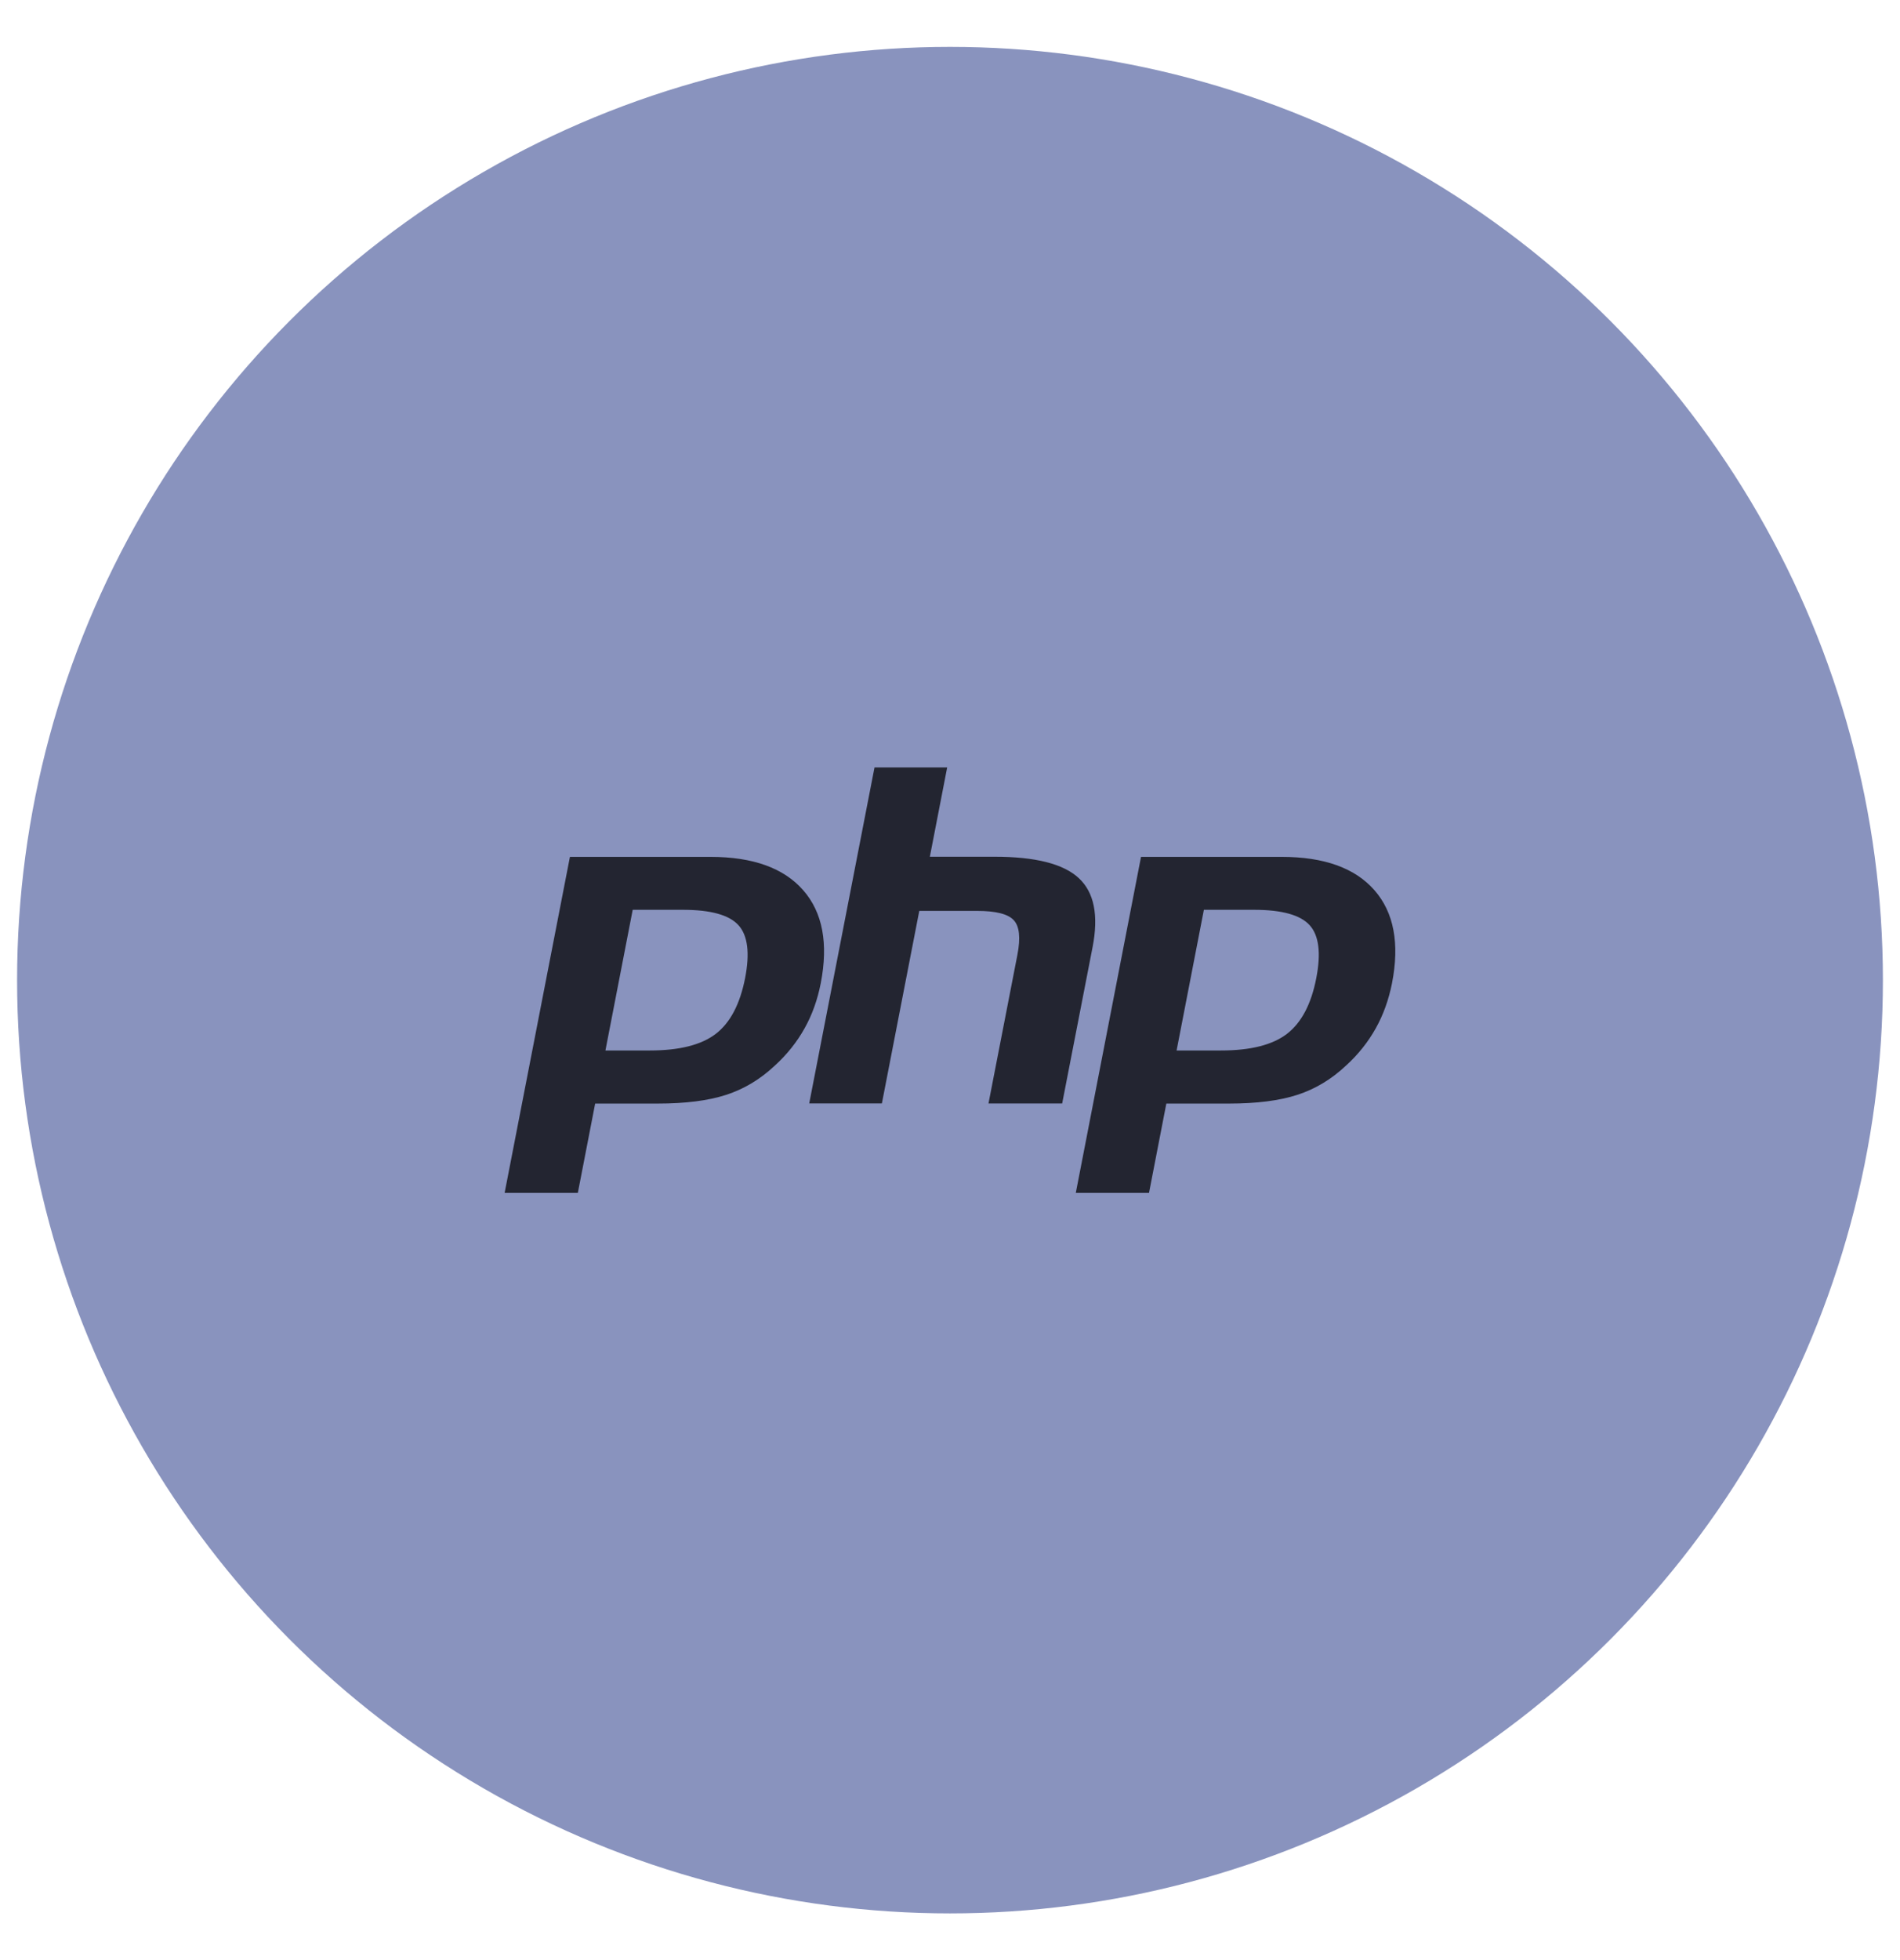 <?xml version="1.0" encoding="utf-8"?>
<!-- Generator: Adobe Illustrator 22.1.0, SVG Export Plug-In . SVG Version: 6.00 Build 0)  -->
<svg version="1.1" id="Layer_1" xmlns="http://www.w3.org/2000/svg" xmlns:xlink="http://www.w3.org/1999/xlink" x="0px" y="0px"
	 viewBox="0 0 2424 2500" style="enable-background:new 0 0 2424 2500;" xml:space="preserve">
<style type="text/css">
	.st0{fill:#8993BE;}
	.st1{fill:#232531;}
</style>
<circle class="st0" cx="1212" cy="1250" r="1190.2"/>
<g>
	<path class="st1" d="M871.3,1160.3c35.5,0,59.1,6.6,70.9,19.7c11.8,13.1,14.6,35.5,8.4,67.4c-6.5,33.1-18.9,56.8-37.3,71
		s-46.5,21.3-84.1,21.3h-56.8l34.8-179.4H871.3L871.3,1160.3z M643.8,1521.3h93.4l22.1-113.9h80c35.3,0,64.3-3.7,87.1-11.1
		c22.8-7.4,43.5-19.8,62.1-37.3c15.7-14.3,28.3-30.2,38-47.6c9.7-17.3,16.5-36.5,20.6-57.4c9.9-50.8,2.4-90.4-22.4-118.7
		c-24.8-28.3-64.2-42.5-118.1-42.5H727.1L643.8,1521.3z M1115.7,978.7h92.7l-22.1,113.9h82.5c51.9,0,87.8,9,107.4,27.2
		c19.7,18.1,25.6,47.5,17.7,88.1l-38.8,199.4h-94l36.9-189.7c4.2-21.6,2.6-36.3-4.7-44.1c-7.3-7.9-22.8-11.8-46.5-11.8h-74
		l-47.7,245.5h-92.7L1115.7,978.7z M1600,1160.3c35.5,0,59.1,6.6,70.9,19.7c11.8,13.1,14.6,35.5,8.4,67.4
		c-6.4,33.1-18.9,56.8-37.3,71s-46.5,21.3-84.1,21.3h-56.8l34.8-179.4H1600z M1372.5,1521.3h93.4l22.1-113.9h80
		c35.3,0,64.3-3.7,87.1-11.1c22.8-7.4,43.5-19.8,62.1-37.3c15.7-14.3,28.3-30.2,38-47.6c9.7-17.3,16.5-36.5,20.7-57.4
		c9.9-50.8,2.4-90.4-22.4-118.7c-24.8-28.3-64.2-42.5-118.2-42.5h-179.6L1372.5,1521.3L1372.5,1521.3z"/>
</g>
</svg>
